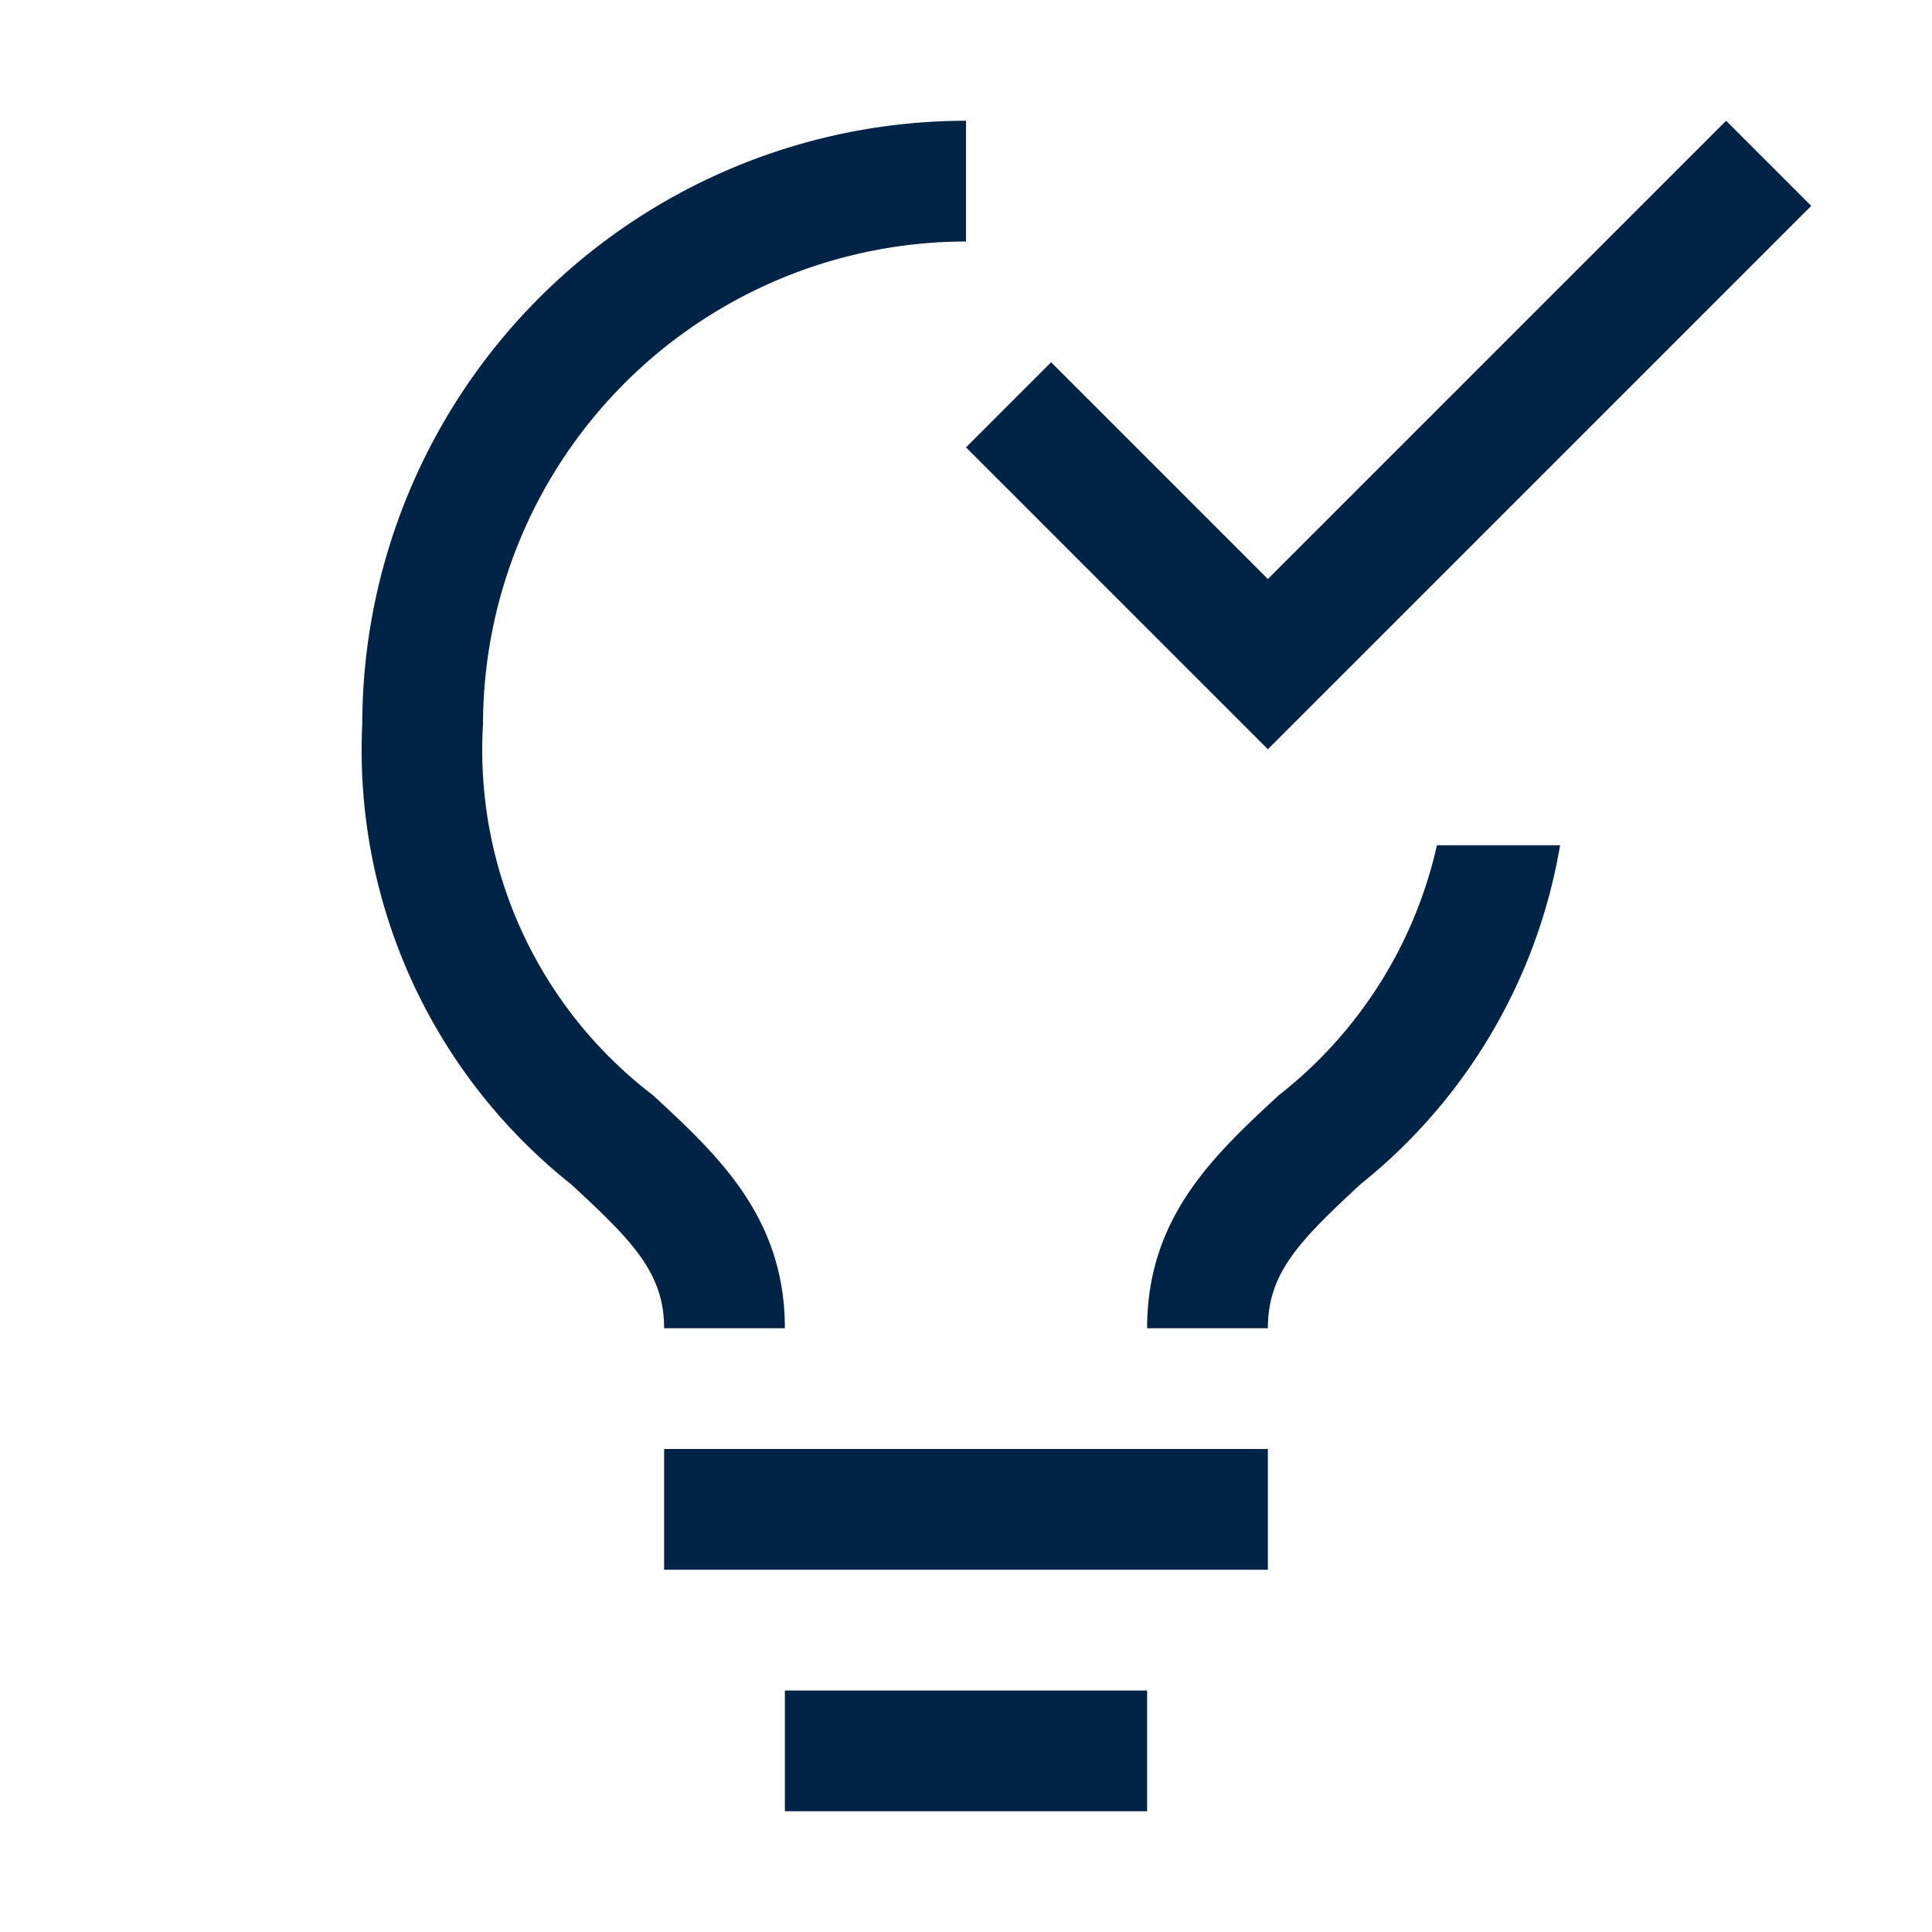 <svg xmlns="http://www.w3.org/2000/svg" fill="#002346" viewBox="0 0 32 32"><path d="M11 24h10v2H11zM13 28h6v2h-6zM10.815 18.14A7.19 7.19 0 0 1 8 12a8.01 8.01 0 0 1 8-8V2A10.01 10.01 0 0 0 6 12a9.18 9.18 0 0 0 3.46 7.616C10.472 20.551 11 21.081 11 22h2c0-1.84-1.11-2.866-2.185-3.86M21 9.59 17.41 6 16 7.41l5 5 9-9L28.59 2zM23.8 14a7.28 7.28 0 0 1-2.622 4.143C20.107 19.135 19 20.16 19 22h2c0-.92.526-1.45 1.535-2.386A9.14 9.14 0 0 0 25.84 14Z"/><path d="M0 0h32v32H0z" data-name="&lt;Transparent Rectangle&gt;" style="fill:none"/></svg>